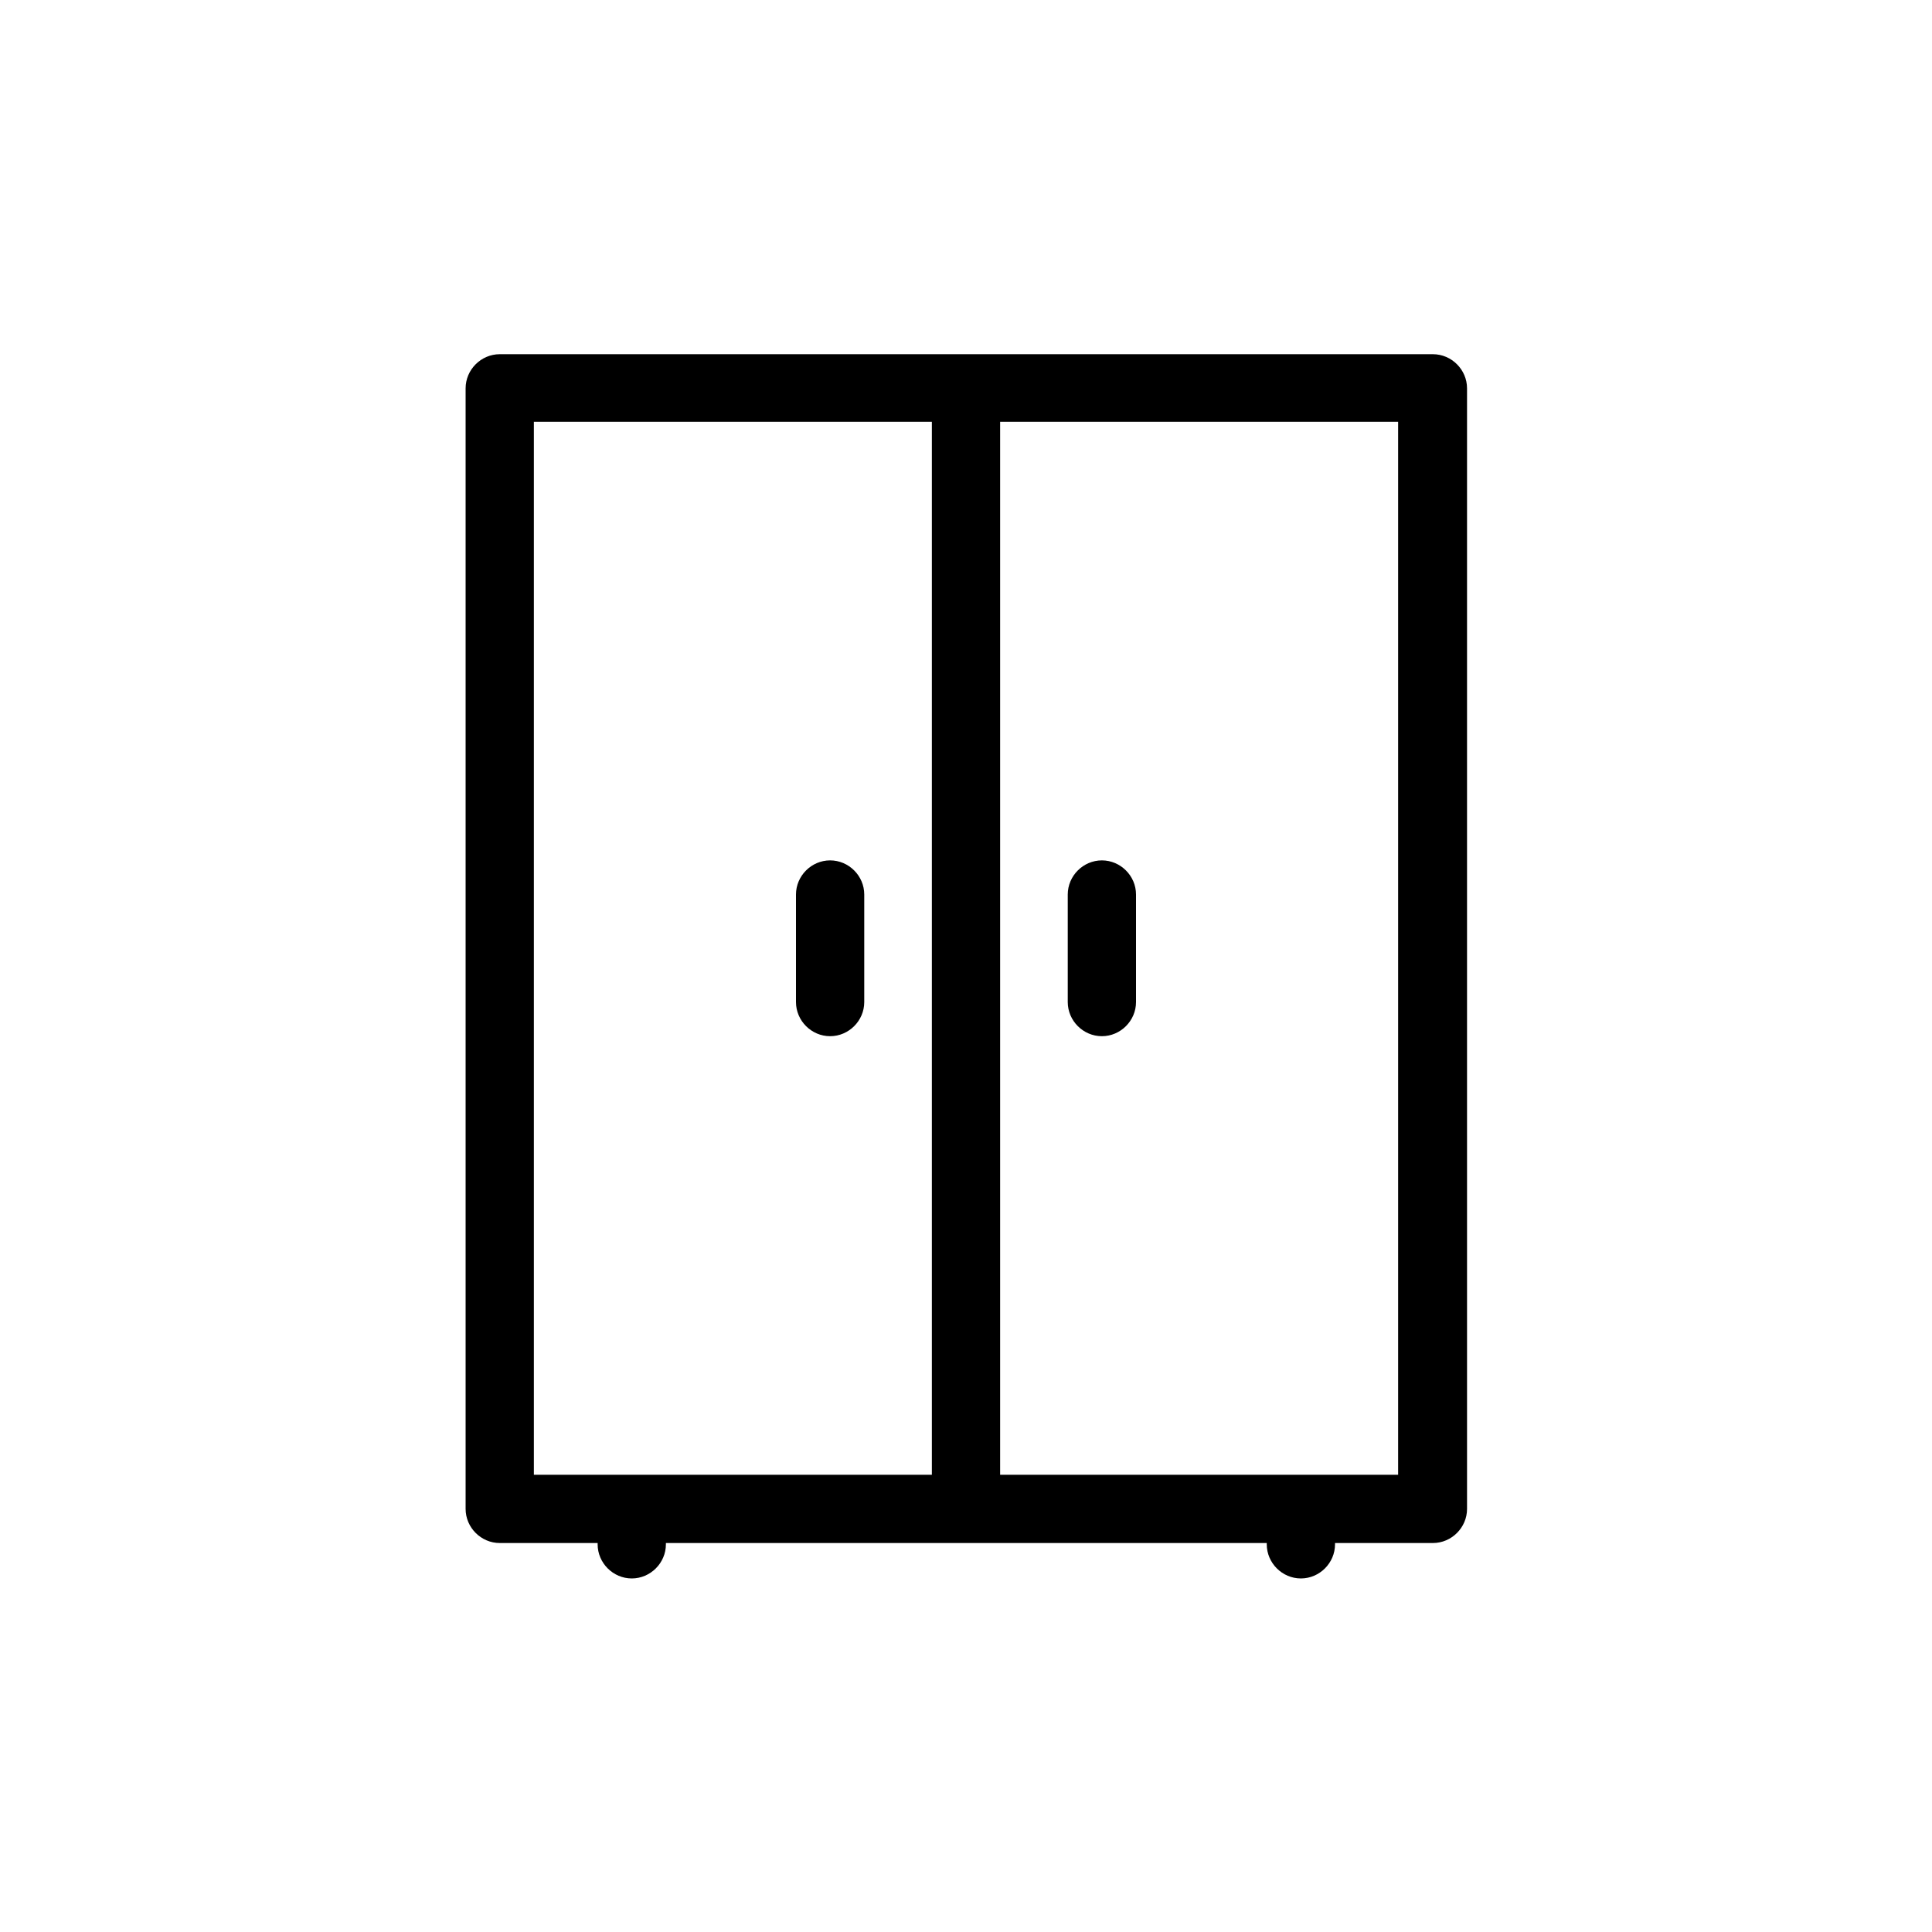 <?xml version="1.0" encoding="UTF-8"?>
<svg id="Capa_1" data-name="Capa 1" xmlns="http://www.w3.org/2000/svg" viewBox="0 0 30 30">
  <path d="M22.24,5.5H7.76c-.29,0-.53.24-.53.53v17.4c0,.29.24.53.53.53h1.52v.02c0,.29.24.53.53.53s.53-.24.53-.53v-.02h9.33v.02c0,.29.24.53.53.53s.53-.24.53-.53v-.02h1.52c.29,0,.53-.24.53-.53V6.03c0-.29-.24-.53-.53-.53ZM14.47,22.9h-6.18V6.55h6.18v16.34ZM21.71,22.9h-6.18V6.55h6.18v16.34Z" fill="currentColor" stroke-width="0"/>
  <path d="M17.11,16.09c.29,0,.53-.24.53-.53v-1.67c0-.29-.24-.53-.53-.53s-.53.24-.53.53v1.67c0,.29.24.53.53.53Z" fill="currentColor" stroke-width="0"/>
  <path d="M12.89,16.09c.29,0,.53-.24.53-.53v-1.67c0-.29-.24-.53-.53-.53s-.53.24-.53.53v1.67c0,.29.24.53.53.53Z" fill="currentColor" stroke-width="0"/>
</svg>